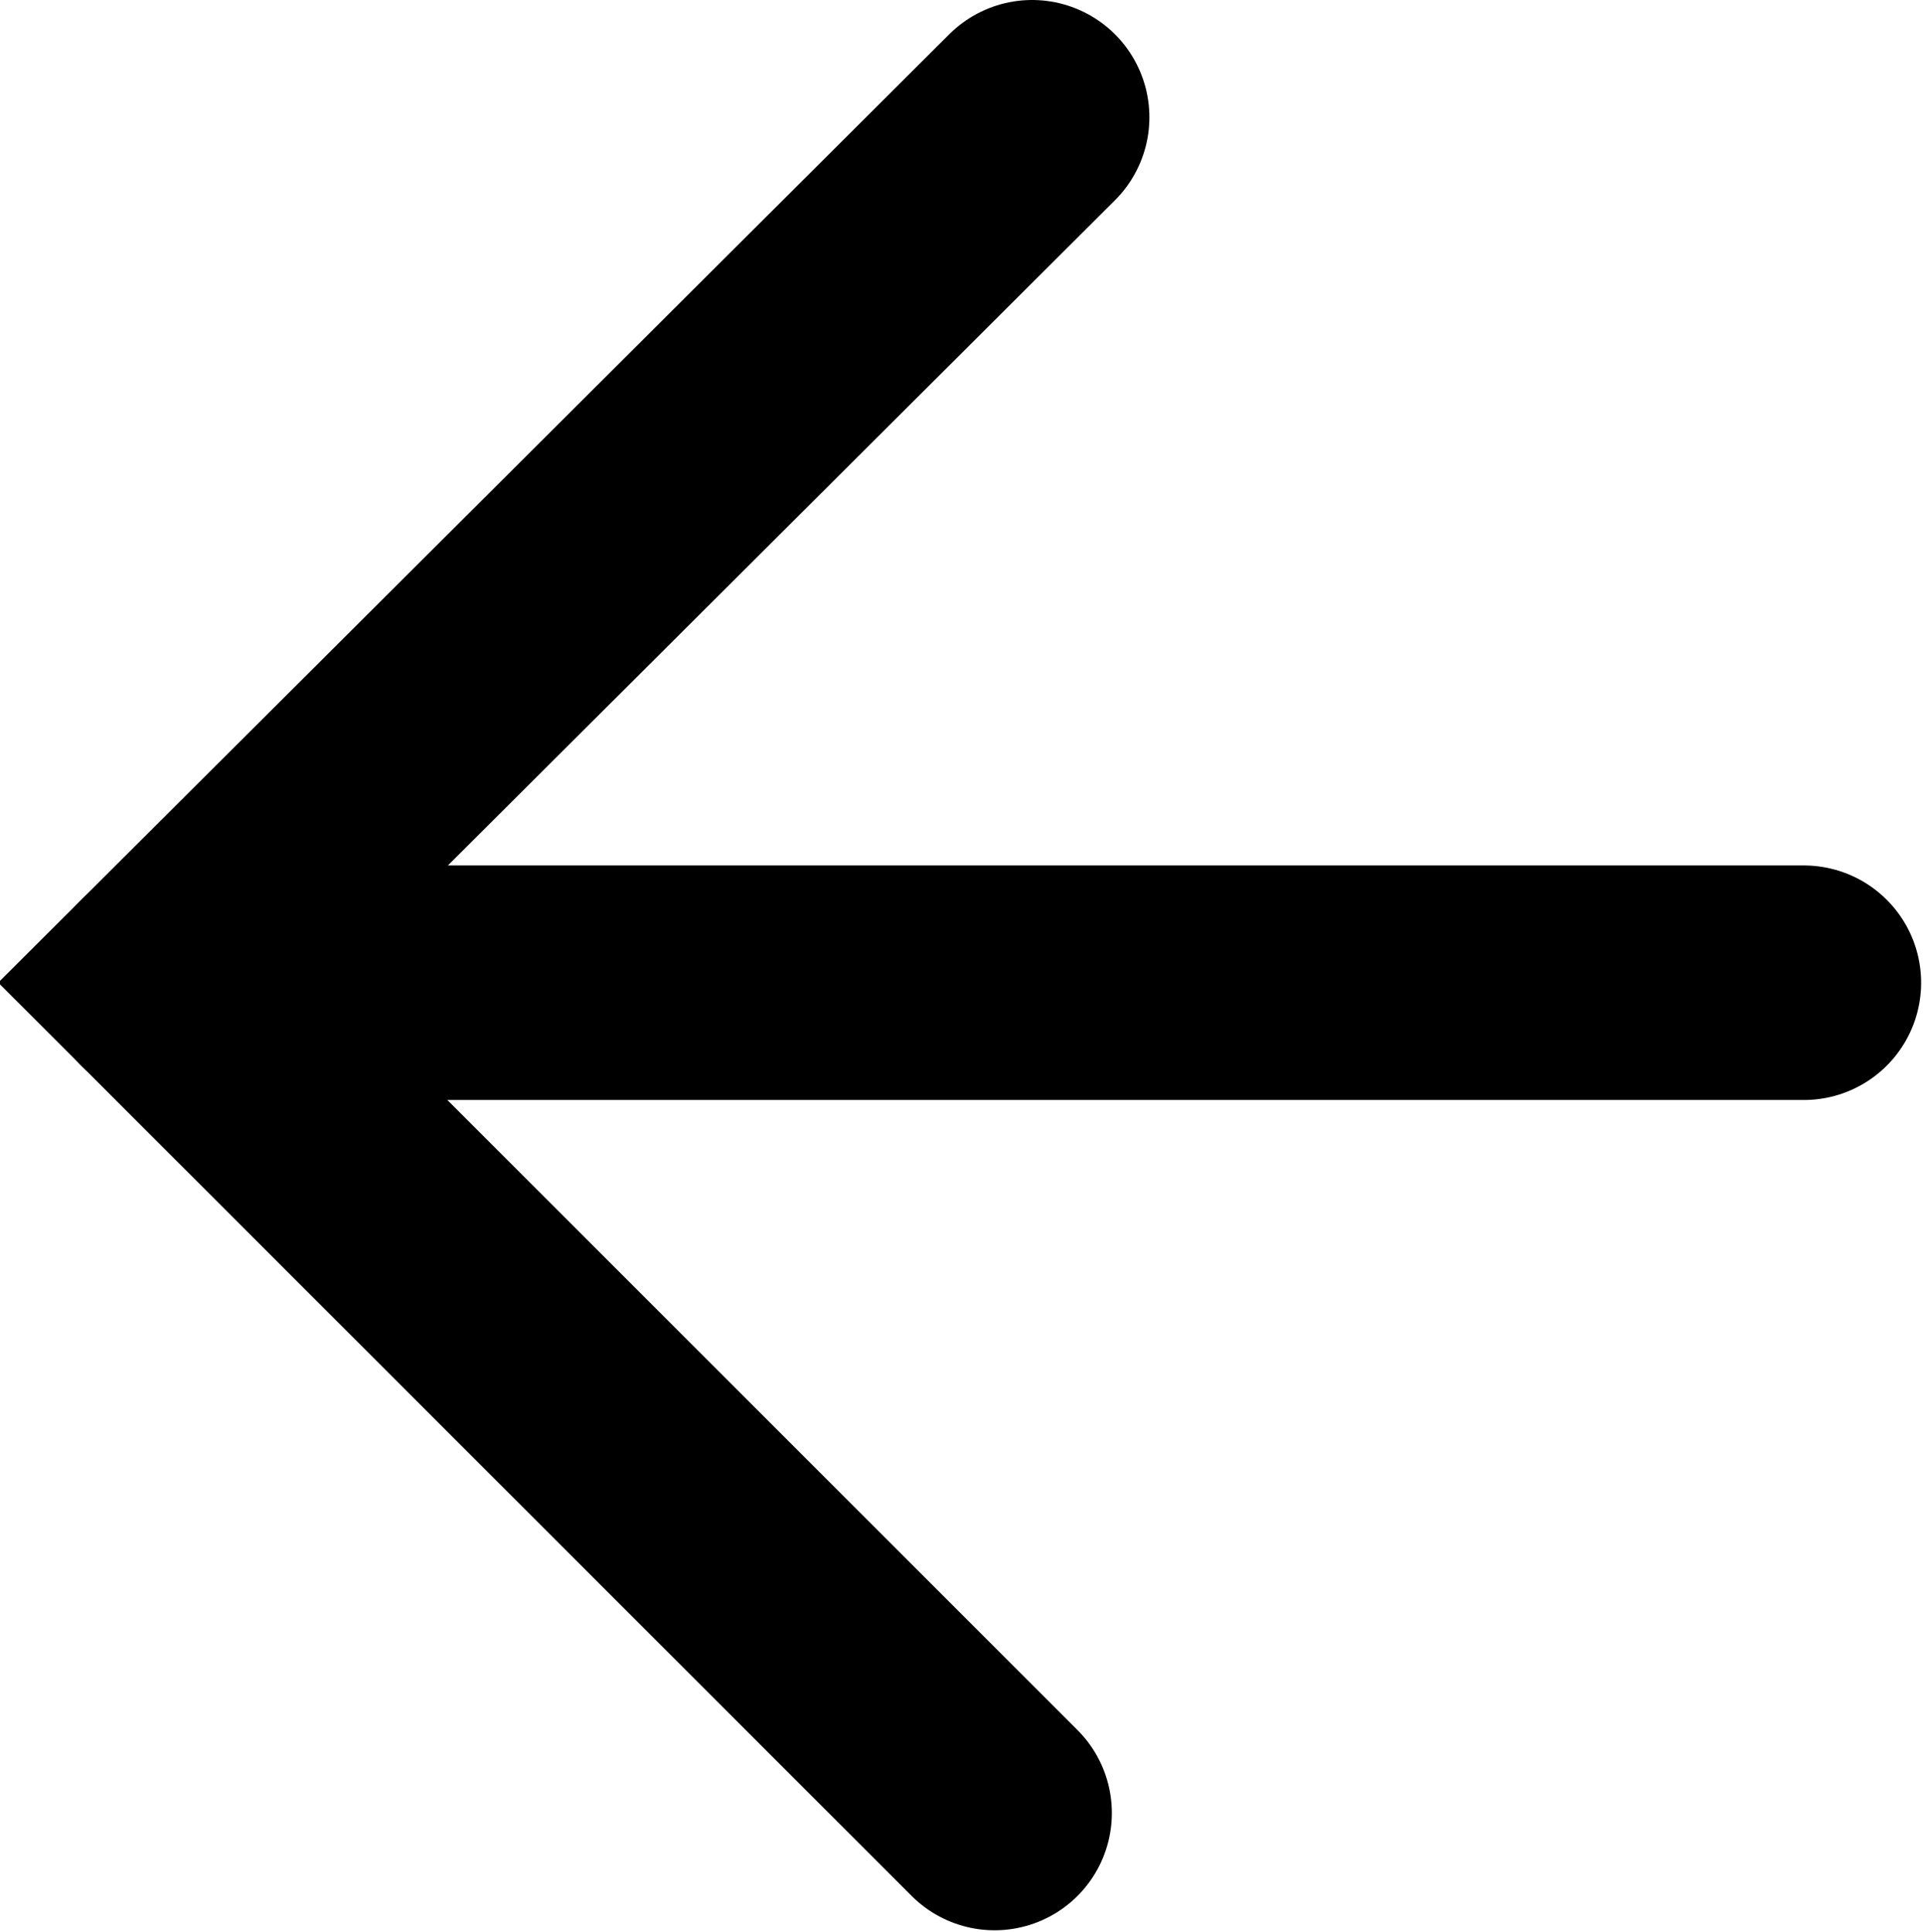 <svg width="8.198" height="8.236" viewBox="0 0 8.198 8.236" fill="none" xmlns="http://www.w3.org/2000/svg" xmlns:xlink="http://www.w3.org/1999/xlink">
    <path id="Vector 27" d="M4.4 0.5L0.7 4.19L4.24 7.73" stroke="#000000" stroke-opacity="1" stroke-width="1" stroke-linecap="round"/>
    <path id="Vector 28" d="M0.7 4.19L7.69 4.19" stroke="#000000" stroke-opacity="1" stroke-width="1" stroke-linecap="round"/>
</svg>
